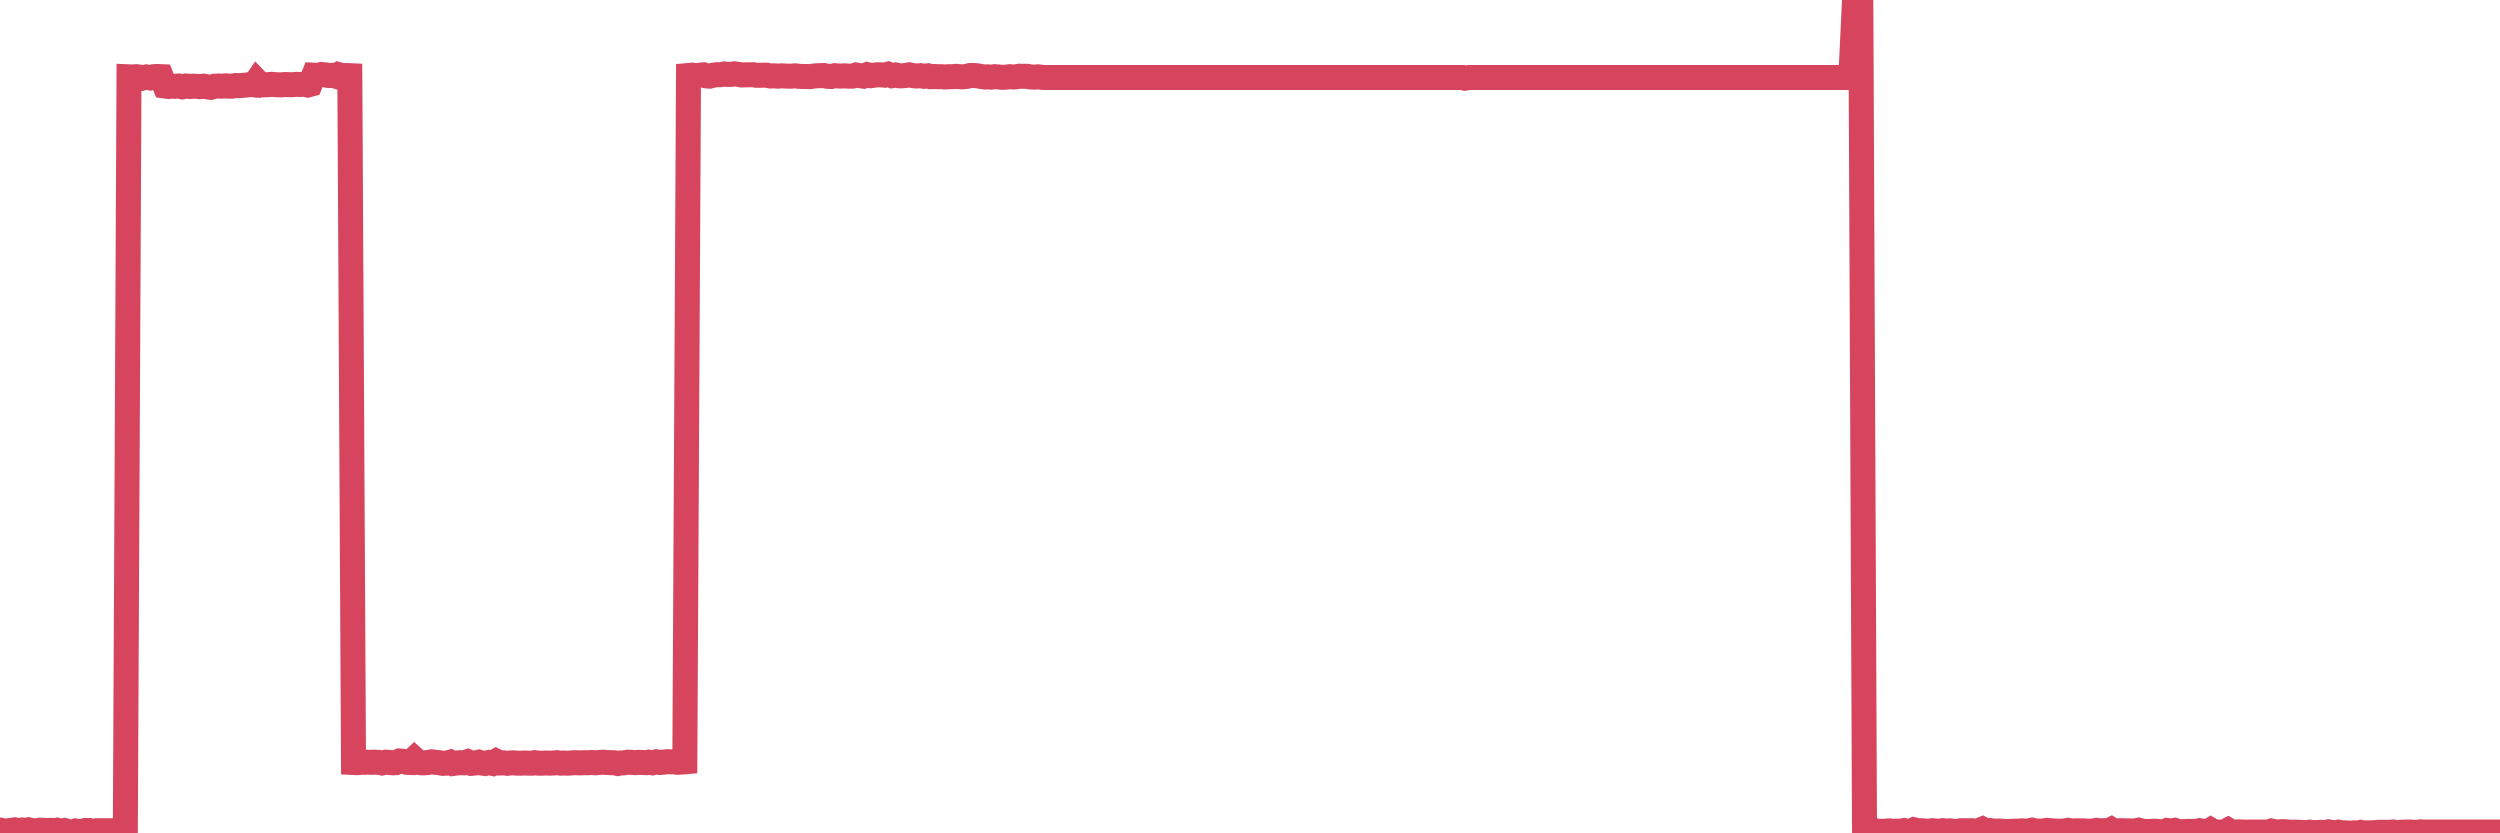 <?xml version="1.0"?><svg width="150px" height="50px" xmlns="http://www.w3.org/2000/svg" xmlns:xlink="http://www.w3.org/1999/xlink"> <polyline fill="none" stroke="#d6455d" stroke-width="1.5px" stroke-linecap="round" stroke-miterlimit="5" points="0.00,49.80 0.22,49.87 0.45,49.85 0.67,49.82 0.89,49.79 1.12,49.84 1.34,49.80 1.56,49.83 1.71,49.79 1.94,49.84 2.16,49.86 2.38,49.81 2.61,49.82 2.83,49.83 3.05,49.82 3.27,49.84 3.42,49.81 3.65,49.87 3.87,49.83 4.09,49.89 4.32,49.94 4.54,49.86 4.76,49.89 4.99,49.89 5.14,49.83 5.36,49.83 5.58,49.90 5.81,49.84 6.03,49.84 6.25,49.84 6.48,49.84 6.70,49.84 6.85,49.84 7.07,49.84 7.29,49.84 7.52,49.84 7.74,4.61 7.96,4.62 8.19,4.60 8.41,4.63 8.56,4.68 8.78,4.62 9.01,4.67 9.23,4.60 9.45,4.59 9.68,4.60 9.90,5.16 10.12,5.19 10.27,5.16 10.49,5.18 10.72,5.16 10.94,5.21 11.16,5.16 11.39,5.19 11.61,5.17 11.83,5.18 11.98,5.20 12.21,5.17 12.43,5.21 12.65,5.24 12.88,5.17 13.10,5.16 13.32,5.17 13.55,5.15 13.70,5.17 13.92,5.17 14.14,5.13 14.37,5.14 14.59,5.12 14.81,5.10 15.04,5.07 15.26,5.09 15.41,4.87 15.63,5.10 15.85,5.09 16.08,5.08 16.30,5.06 16.52,5.08 16.75,5.09 16.90,5.09 17.12,5.07 17.34,5.08 17.57,5.08 17.79,5.06 18.01,5.07 18.24,5.05 18.46,5.10 18.61,5.06 18.83,4.51 19.05,4.52 19.28,4.47 19.50,4.49 19.72,4.53 19.95,4.52 20.17,4.58 20.32,4.48 20.54,4.54 20.77,4.53 20.99,4.54 21.21,45.75 21.44,45.76 21.66,45.74 21.88,45.74 22.03,45.73 22.25,45.74 22.48,45.73 22.70,45.74 22.92,45.78 23.15,45.73 23.37,45.75 23.59,45.77 23.74,45.76 23.97,45.66 24.19,45.68 24.41,45.74 24.64,45.75 24.86,45.54 25.08,45.74 25.31,45.77 25.46,45.77 25.68,45.75 25.90,45.71 26.13,45.74 26.35,45.76 26.57,45.80 26.80,45.79 27.02,45.73 27.17,45.81 27.39,45.78 27.61,45.76 27.84,45.77 28.06,45.70 28.28,45.80 28.51,45.78 28.73,45.73 28.88,45.78 29.10,45.81 29.33,45.75 29.55,45.80 29.77,45.67 30.00,45.78 30.22,45.77 30.44,45.80 30.59,45.78 30.81,45.77 31.04,45.79 31.26,45.79 31.48,45.78 31.71,45.79 31.93,45.79 32.08,45.76 32.30,45.79 32.53,45.79 32.75,45.78 32.97,45.79 33.20,45.78 33.42,45.76 33.64,45.79 33.79,45.78 34.02,45.79 34.24,45.78 34.46,45.76 34.68,45.77 34.91,45.77 35.13,45.76 35.35,45.76 35.50,45.75 35.73,45.77 35.95,45.75 36.17,45.73 36.40,45.75 36.62,45.76 36.84,45.76 37.07,45.81 37.22,45.78 37.44,45.77 37.66,45.73 37.89,45.74 38.11,45.76 38.33,45.74 38.56,45.75 38.78,45.76 38.93,45.73 39.15,45.77 39.37,45.71 39.60,45.75 39.82,45.73 40.04,45.70 40.27,45.71 40.49,45.71 40.64,45.74 40.86,45.73 41.09,45.71 41.31,4.53 41.53,4.51 41.76,4.55 41.98,4.51 42.20,4.49 42.35,4.55 42.57,4.57 42.80,4.51 43.02,4.48 43.24,4.48 43.47,4.44 43.69,4.47 43.91,4.46 44.06,4.43 44.29,4.46 44.51,4.50 44.73,4.49 44.96,4.49 45.18,4.48 45.40,4.52 45.63,4.52 45.78,4.51 46.00,4.51 46.22,4.56 46.45,4.55 46.67,4.57 46.89,4.55 47.11,4.56 47.34,4.57 47.49,4.57 47.71,4.55 47.93,4.58 48.16,4.59 48.38,4.59 48.60,4.60 48.83,4.56 48.98,4.55 49.20,4.54 49.42,4.53 49.65,4.58 49.87,4.59 50.09,4.54 50.32,4.56 50.54,4.56 50.69,4.55 50.91,4.57 51.13,4.57 51.36,4.50 51.58,4.54 51.80,4.57 52.03,4.48 52.25,4.54 52.40,4.52 52.62,4.49 52.85,4.49 53.07,4.51 53.29,4.45 53.52,4.54 53.74,4.50 53.96,4.55 54.11,4.55 54.33,4.53 54.56,4.49 54.78,4.54 55.00,4.56 55.23,4.54 55.45,4.58 55.67,4.55 55.82,4.60 56.05,4.59 56.27,4.60 56.49,4.60 56.72,4.62 56.94,4.60 57.16,4.60 57.39,4.58 57.54,4.60 57.76,4.61 57.98,4.59 58.21,4.53 58.43,4.53 58.65,4.55 58.88,4.59 59.10,4.62 59.25,4.61 59.47,4.63 59.69,4.60 59.92,4.62 60.14,4.64 60.36,4.63 60.59,4.60 60.81,4.62 60.96,4.61 61.18,4.57 61.41,4.58 61.63,4.58 61.85,4.62 62.08,4.63 62.30,4.61 62.52,4.64 62.67,4.65 62.89,4.65 63.12,4.65 63.34,4.65 63.56,4.65 63.79,4.65 64.01,4.65 64.16,4.65 64.38,4.65 64.61,4.65 64.83,4.65 65.05,4.65 65.28,4.65 65.50,4.65 65.72,4.65 65.87,4.65 66.09,4.65 66.32,4.65 66.54,4.65 66.76,4.65 66.99,4.65 67.21,4.65 67.43,4.65 67.58,4.65 67.81,4.65 68.03,4.65 68.25,4.65 68.48,4.65 68.70,4.65 68.92,4.65 69.15,4.65 69.30,4.65 69.52,4.65 69.74,4.65 69.97,4.65 70.19,4.65 70.41,4.65 70.64,4.65 70.86,4.65 71.01,4.65 71.23,4.65 71.45,4.65 71.68,4.65 71.90,4.65 72.12,4.65 72.35,4.65 72.57,4.65 72.72,4.65 72.94,4.65 73.17,4.65 73.39,4.65 73.61,4.65 73.84,4.65 74.06,4.65 74.28,4.65 74.43,4.65 74.65,4.65 74.88,4.65 75.10,4.65 75.32,4.65 75.55,4.65 75.77,4.65 75.99,4.65 76.14,4.65 76.37,4.65 76.59,4.65 76.81,4.65 77.04,4.65 77.26,4.65 77.48,4.65 77.71,4.65 77.86,4.65 78.08,4.65 78.30,4.65 78.52,4.65 78.75,4.65 78.97,4.65 79.19,4.65 79.42,4.65 79.57,4.65 79.79,4.65 80.01,4.65 80.24,4.65 80.46,4.65 80.68,4.65 80.91,4.65 81.06,4.65 81.28,4.65 81.50,4.65 81.73,4.65 81.95,4.65 82.17,4.65 82.40,4.65 82.62,4.65 82.77,4.65 82.99,4.65 83.21,4.65 83.44,4.65 83.66,4.65 83.88,4.65 84.11,4.65 84.33,4.65 84.48,4.65 84.70,4.65 84.93,4.65 85.15,4.65 85.37,4.65 85.60,4.65 85.82,4.65 86.04,4.65 86.19,4.65 86.41,4.65 86.64,4.65 86.86,4.65 87.08,4.65 87.31,4.65 87.53,4.65 87.75,4.65 87.90,4.69 88.13,4.65 88.35,4.65 88.57,4.65 88.80,4.65 89.02,4.65 89.24,4.65 89.47,4.65 89.62,4.65 89.84,4.65 90.06,4.65 90.29,4.65 90.51,4.65 90.73,4.65 90.95,4.65 91.18,4.65 91.33,4.65 91.55,4.65 91.77,4.65 92.00,4.65 92.22,4.65 92.44,4.65 92.67,4.65 92.89,4.65 93.04,4.65 93.26,4.65 93.49,4.65 93.71,4.65 93.93,4.65 94.16,4.65 94.38,4.65 94.60,4.65 94.75,4.65 94.97,4.65 95.20,4.65 95.42,4.65 95.64,4.65 95.87,4.65 96.09,4.65 96.24,4.65 96.46,4.65 96.69,4.65 96.91,4.65 97.13,4.65 97.36,4.65 97.58,4.65 97.80,4.65 97.95,4.65 98.17,4.65 98.40,4.65 98.62,4.65 98.84,4.65 99.07,4.65 99.29,4.65 99.51,4.65 99.66,4.65 99.89,4.65 100.11,4.65 100.33,4.65 100.56,4.65 100.78,4.65 101.00,4.65 101.23,4.65 101.38,4.65 101.60,4.65 101.82,4.65 102.05,4.65 102.27,4.65 102.49,4.65 102.72,4.65 102.94,4.65 103.09,4.65 103.31,4.65 103.53,4.65 103.76,4.65 103.98,4.65 104.20,4.65 104.43,4.65 104.65,4.65 104.80,4.65 105.02,4.65 105.25,4.65 105.47,4.65 105.69,4.65 105.92,4.65 106.14,4.65 106.36,4.65 106.51,4.65 106.73,4.65 106.96,4.65 107.18,4.65 107.40,4.65 107.63,4.65 107.85,4.65 108.07,4.65 108.22,4.65 108.45,4.65 108.67,4.65 108.89,4.65 109.12,4.65 109.34,4.65 109.56,4.65 109.79,4.65 109.93,4.65 110.16,4.65 110.38,4.65 110.60,4.65 110.83,4.65 111.05,4.65 111.27,0.01 111.50,0.02 111.65,0.00 111.87,49.81 112.09,49.86 112.32,49.77 112.54,49.87 112.76,49.88 112.99,49.88 113.14,49.87 113.36,49.85 113.58,49.88 113.81,49.87 114.03,49.87 114.25,49.83 114.48,49.88 114.70,49.87 114.85,49.79 115.07,49.84 115.29,49.84 115.52,49.87 115.74,49.87 115.96,49.84 116.19,49.87 116.41,49.87 116.56,49.84 116.78,49.86 117.01,49.85 117.23,49.89 117.45,49.88 117.68,49.84 117.90,49.84 118.12,49.85 118.27,49.84 118.49,49.86 118.72,49.84 118.94,49.75 119.16,49.87 119.39,49.83 119.61,49.86 119.83,49.87 119.98,49.86 120.21,49.88 120.43,49.89 120.65,49.88 120.88,49.87 121.10,49.87 121.32,49.85 121.55,49.87 121.70,49.86 121.92,49.81 122.14,49.86 122.36,49.86 122.59,49.86 122.81,49.82 123.03,49.84 123.26,49.86 123.41,49.87 123.63,49.87 123.85,49.86 124.08,49.82 124.30,49.86 124.52,49.85 124.75,49.85 124.97,49.85 125.12,49.86 125.34,49.87 125.57,49.86 125.79,49.82 126.01,49.85 126.24,49.84 126.46,49.88 126.68,49.77 126.83,49.86 127.05,49.85 127.28,49.84 127.50,49.85 127.72,49.85 127.95,49.86 128.17,49.84 128.32,49.81 128.54,49.87 128.77,49.89 128.99,49.89 129.21,49.87 129.44,49.88 129.66,49.91 129.88,49.90 130.03,49.83 130.25,49.86 130.48,49.82 130.70,49.89 130.92,49.90 131.15,49.89 131.37,49.88 131.59,49.89 131.74,49.89 131.97,49.84 132.19,49.88 132.41,49.94 132.64,49.80 132.86,49.93 133.08,49.92 133.31,49.95 133.46,49.91 133.68,49.80 133.90,49.93 134.13,49.92 134.35,49.91 134.57,49.92 134.79,49.93 135.02,49.92 135.17,49.92 135.39,49.92 135.61,49.92 135.84,49.92 136.06,49.93 136.28,49.86 136.51,49.91 136.73,49.92 136.88,49.90 137.10,49.90 137.33,49.93 137.55,49.93 137.77,49.93 138.00,49.94 138.22,49.95 138.44,49.96 138.59,49.93 138.81,49.96 139.04,49.95 139.26,49.94 139.48,49.96 139.71,49.91 139.93,49.95 140.15,49.97 140.30,49.93 140.53,49.97 140.75,49.97 140.97,50.00 141.20,49.97 141.42,49.98 141.64,49.94 141.87,49.98 142.01,49.97 142.24,49.97 142.46,49.96 142.68,49.94 142.91,49.94 143.13,49.94 143.35,49.94 143.58,49.92 143.73,49.95 143.95,49.94 144.17,49.93 144.40,49.92 144.62,49.92 144.84,49.95 145.07,49.93 145.22,49.91 145.44,49.92 145.66,49.92 145.89,49.92 146.11,49.92 146.33,49.92 146.56,49.92 146.78,49.92 146.93,49.92 147.15,49.92 147.37,49.92 147.60,49.92 147.82,49.92 148.04,49.92 148.27,49.92 148.49,49.92 148.64,49.92 148.86,49.92 149.09,49.92 149.31,49.92 149.53,49.92 149.76,49.92 150.00,49.92 "/></svg>